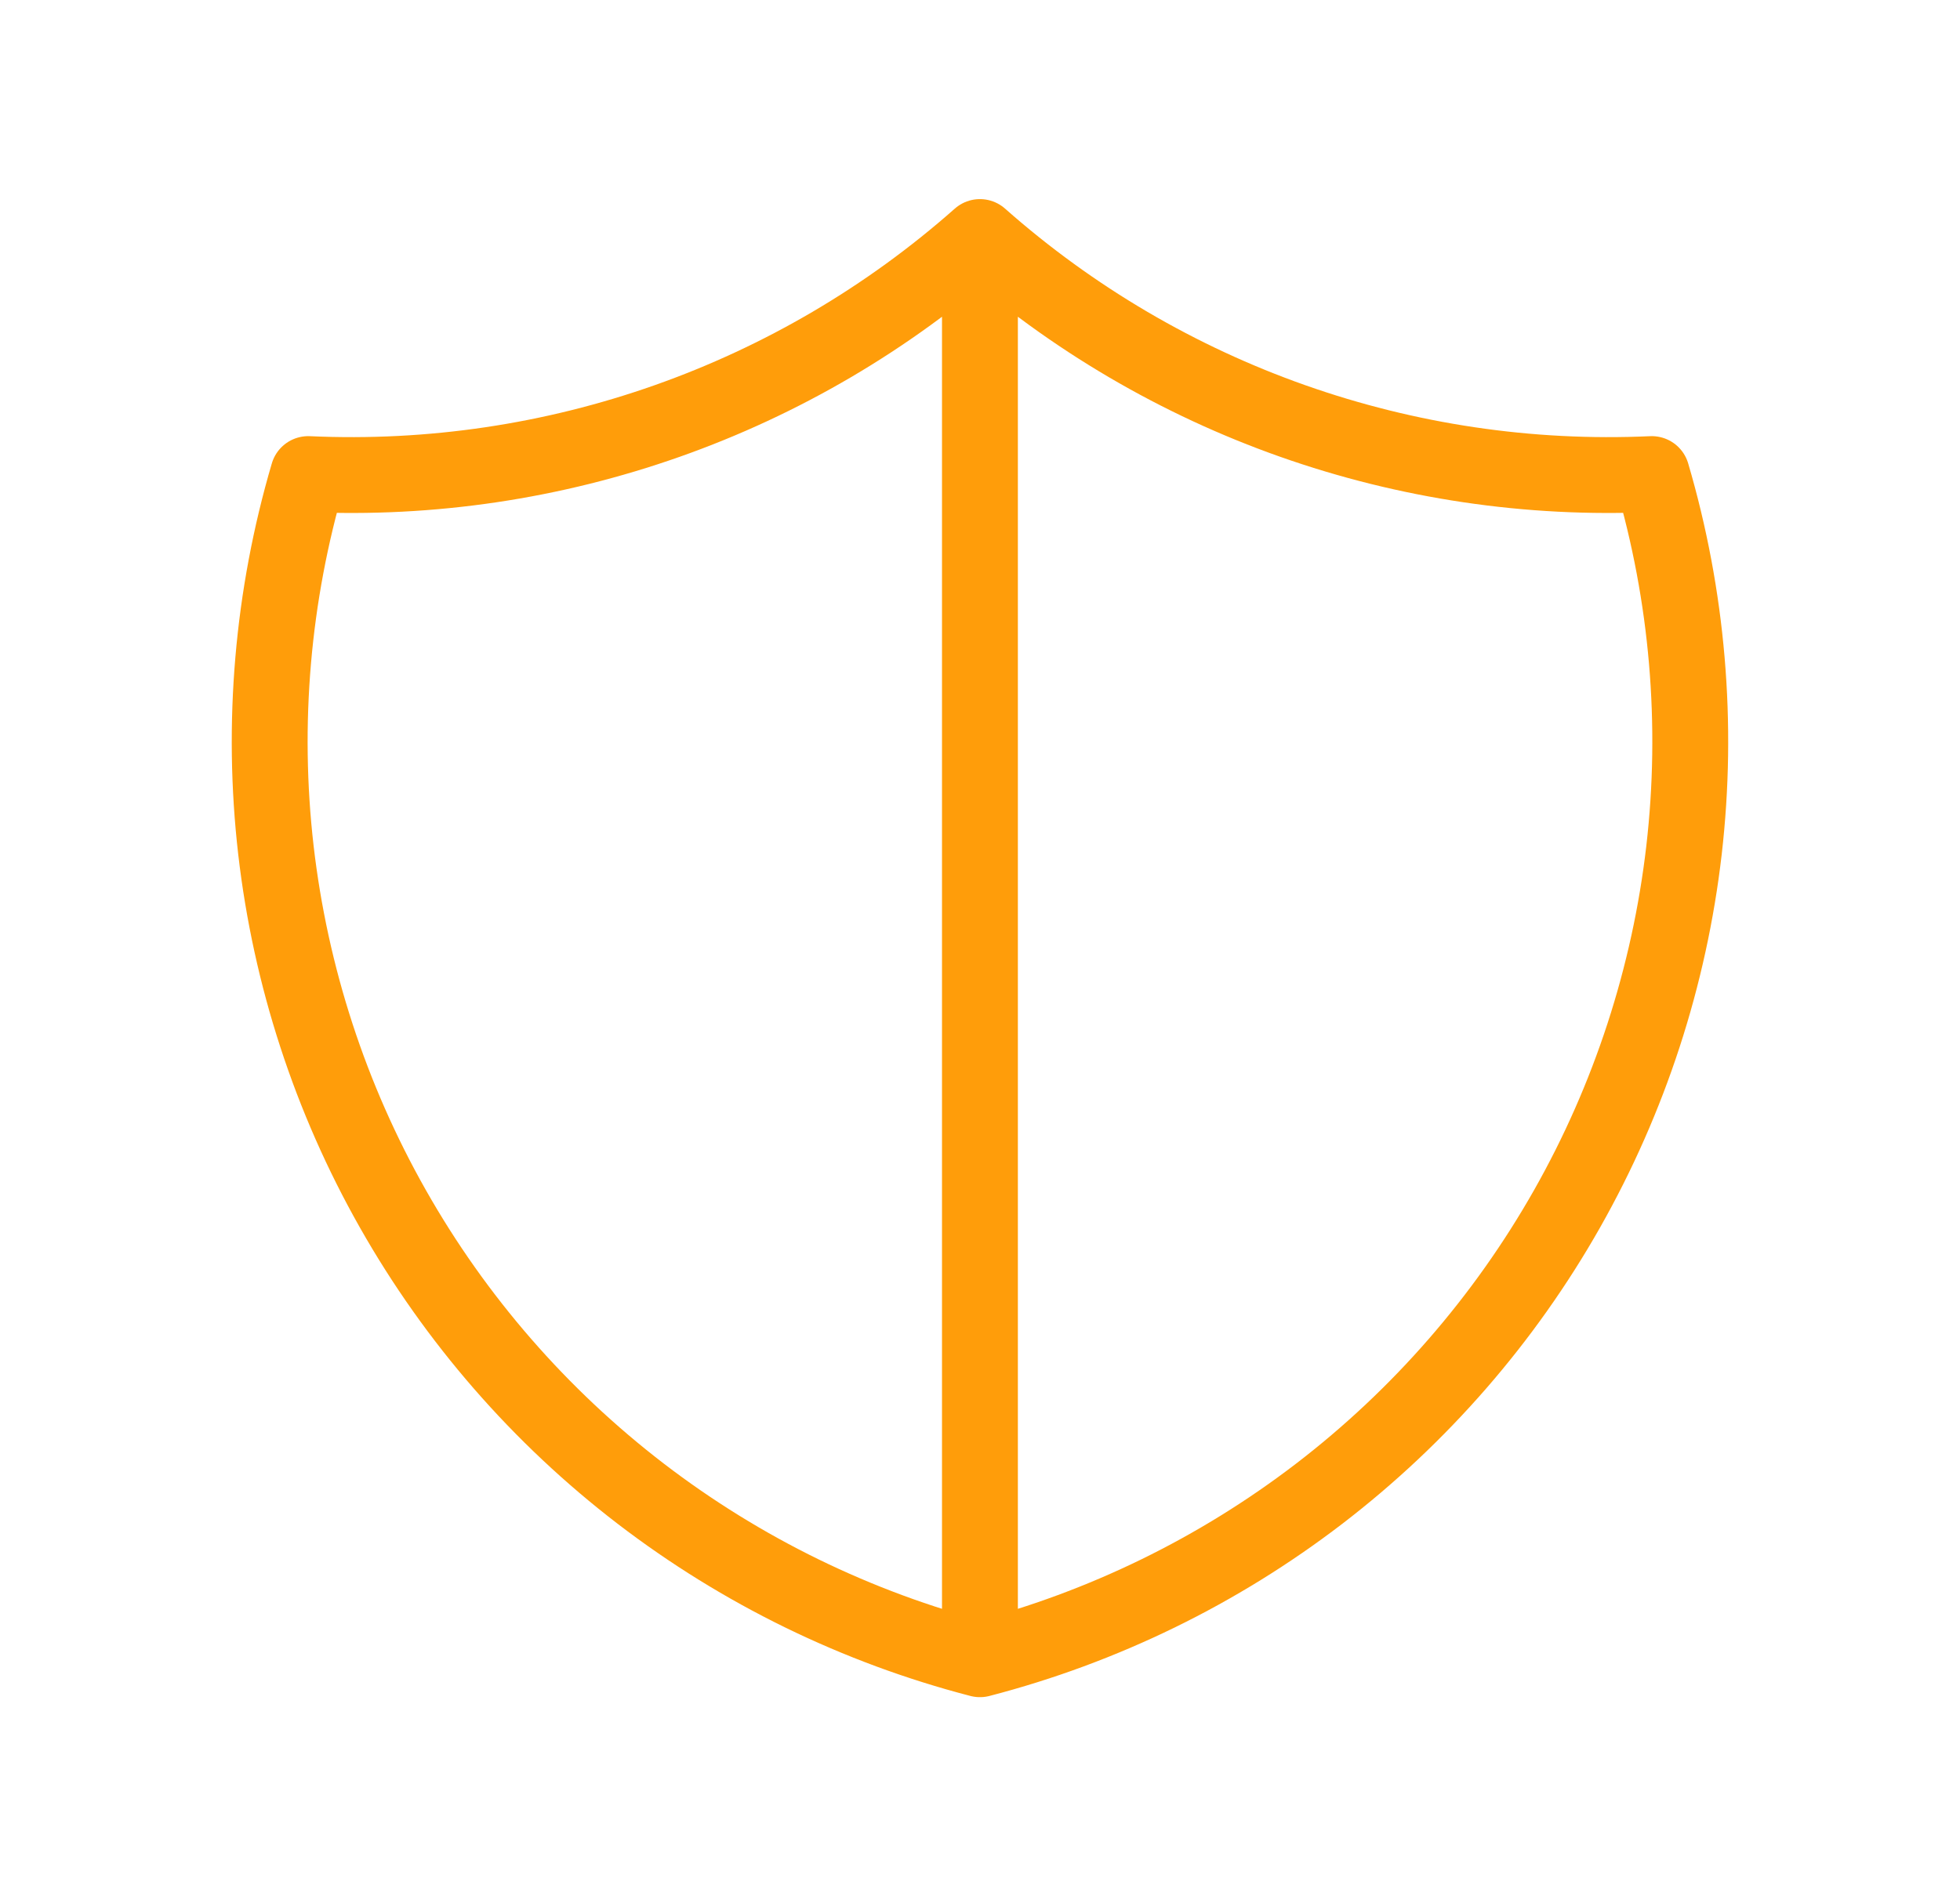<?xml version="1.0" encoding="UTF-8"?> <svg xmlns="http://www.w3.org/2000/svg" width="31" height="30" viewBox="0 0 31 30" fill="none"><path d="M15.499 3.75C18.419 6.333 22.23 7.678 26.125 7.5C26.692 9.429 26.865 11.452 26.635 13.449C26.404 15.446 25.775 17.377 24.784 19.126C23.793 20.875 22.46 22.407 20.865 23.631C19.27 24.854 17.445 25.745 15.499 26.25M15.499 3.75C12.58 6.333 8.769 7.678 4.875 7.5C4.308 9.429 4.134 11.452 4.364 13.449C4.595 15.446 5.224 17.377 6.215 19.126C7.206 20.875 8.539 22.407 10.134 23.631C11.729 24.854 13.554 25.745 15.499 26.25M15.499 3.75V26.25" stroke="#FF9D0A" stroke-width="1.2" stroke-linecap="round" stroke-linejoin="round"></path></svg> 